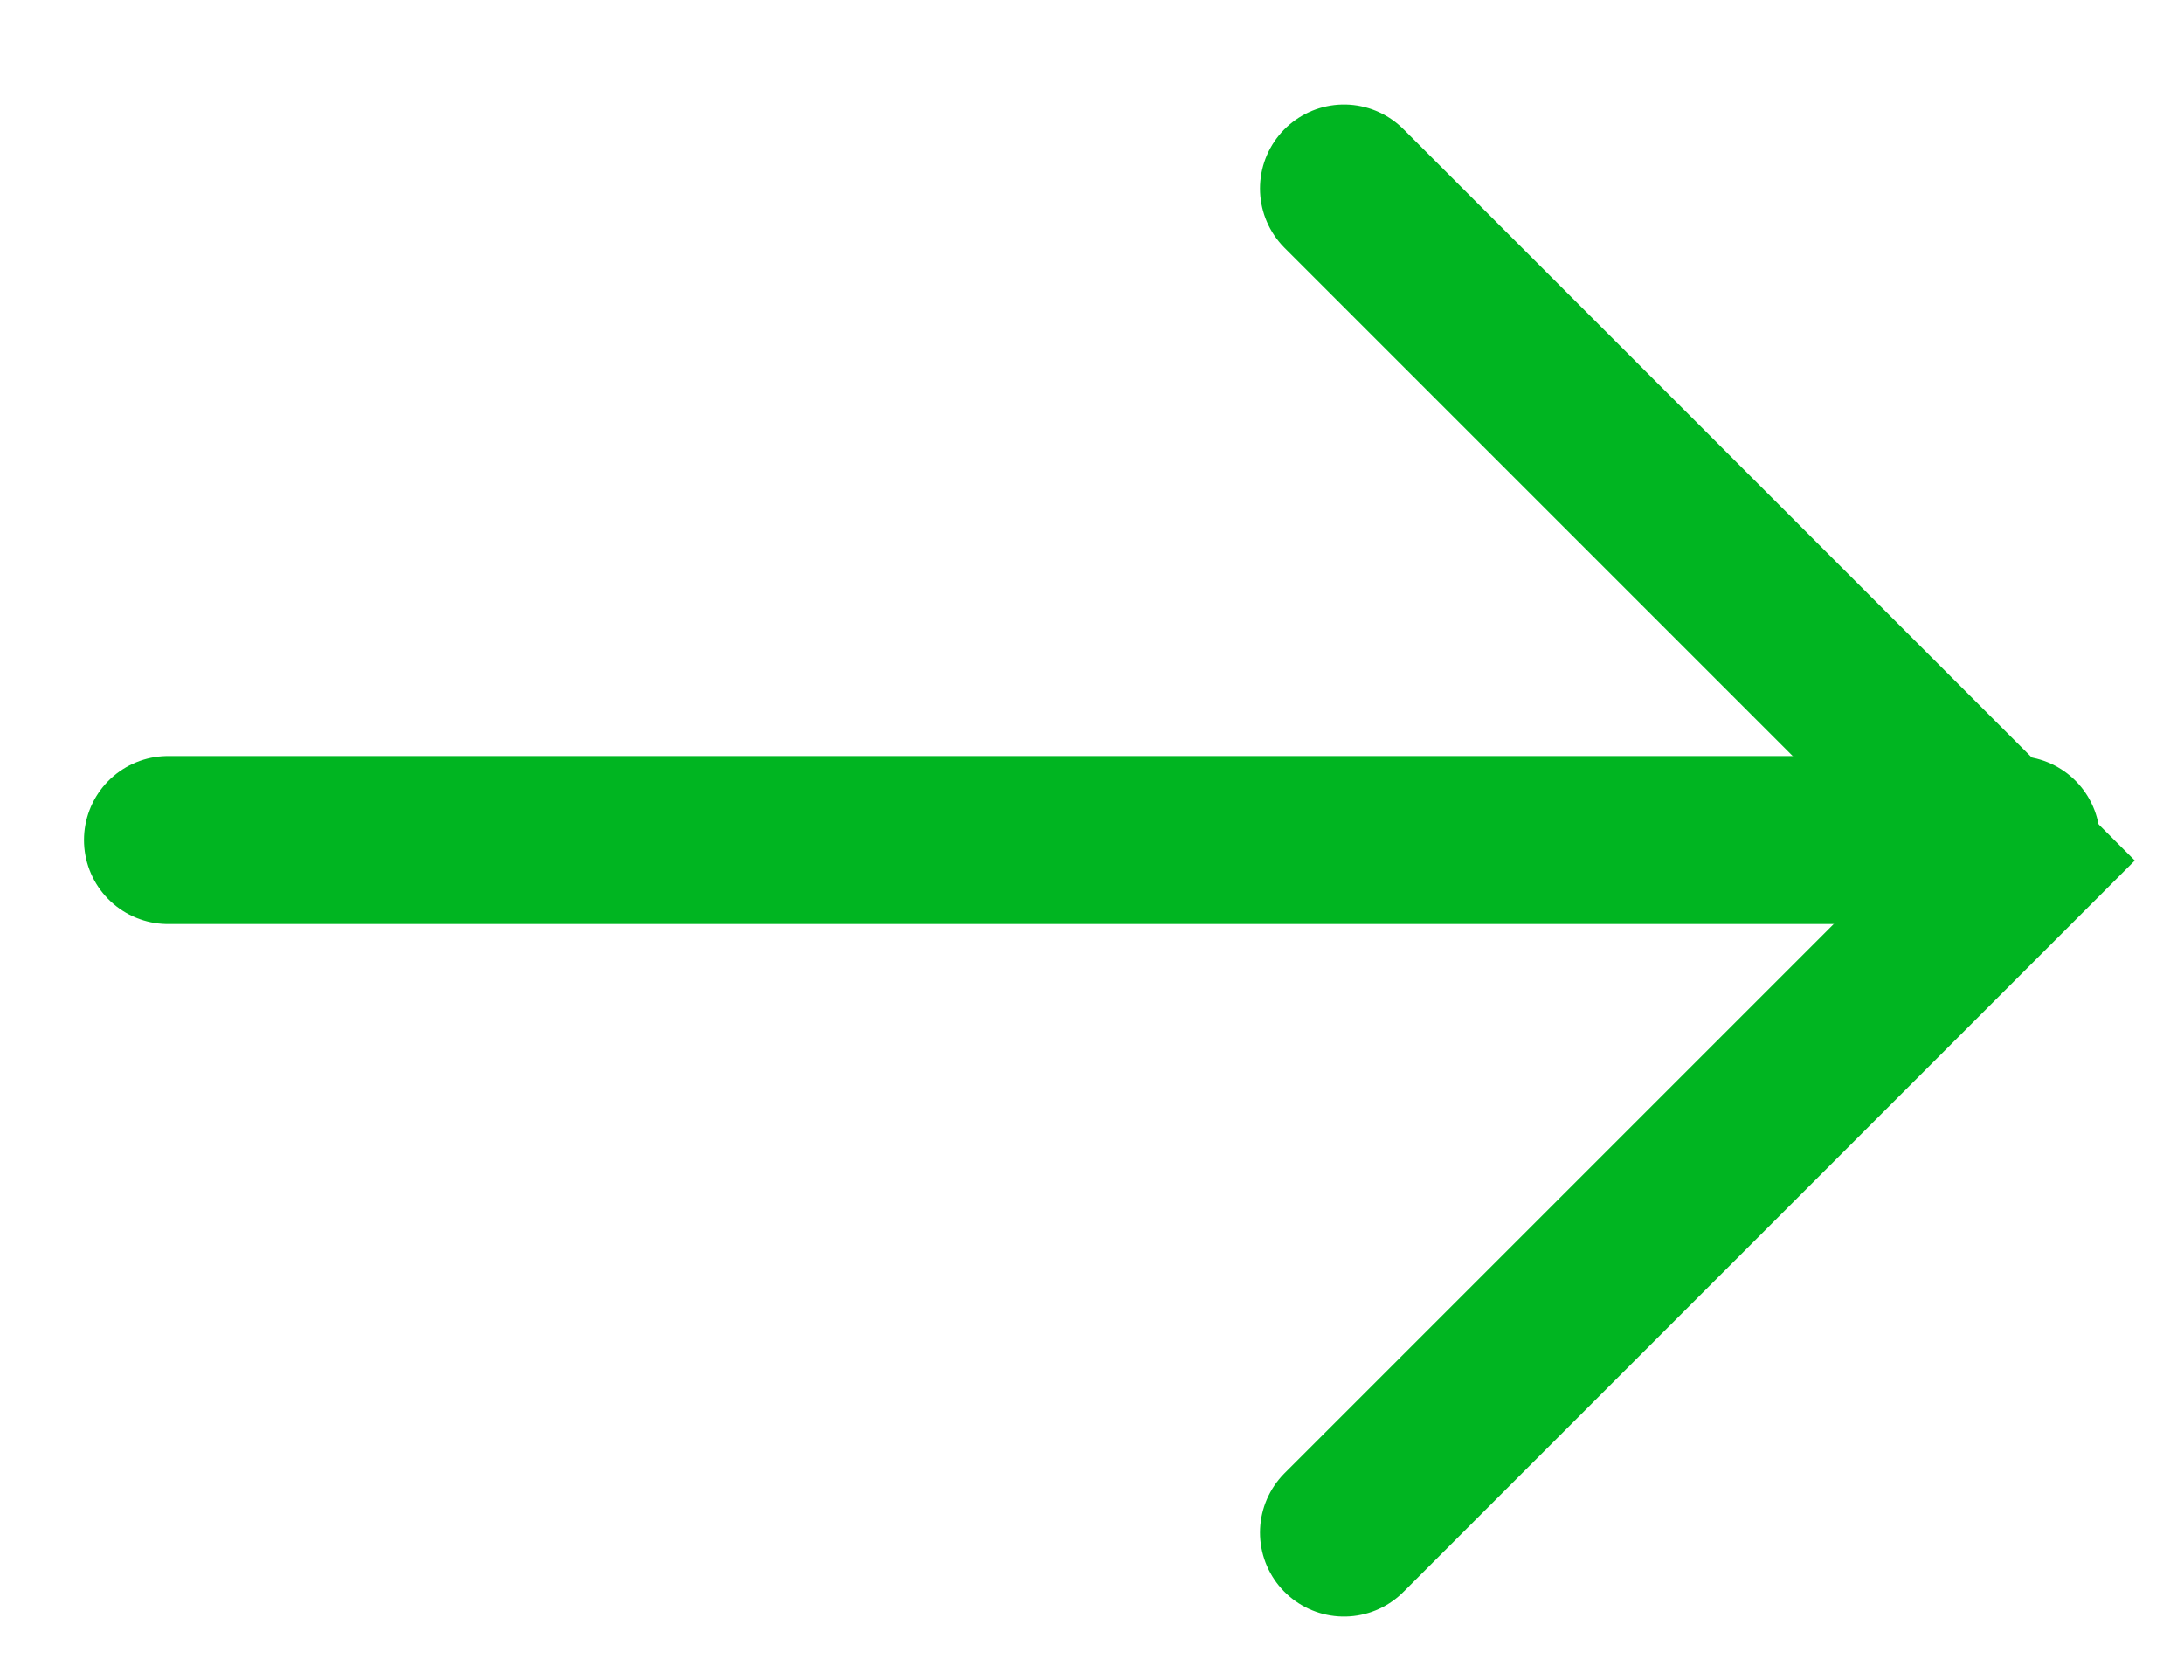 <?xml version="1.0" encoding="utf-8"?>
<svg xmlns="http://www.w3.org/2000/svg" fill="none" height="100%" overflow="visible" preserveAspectRatio="none" style="display: block;" viewBox="0 0 13 10" width="100%">
<g clip-path="url(#clip0_0_4432)" id="Frame">
<path d="M8 1.122L12 5.122L8 9.122" id="Vector" stroke="#00B521" stroke-linecap="round"/>
<path d="M1 5L12 5" id="Vector_2" stroke="#00B521" stroke-linecap="round"/>
</g>
<defs>
<clipPath id="clip0_0_4432">
<rect fill="white" height="10" width="13"/>
</clipPath>
</defs>
</svg>